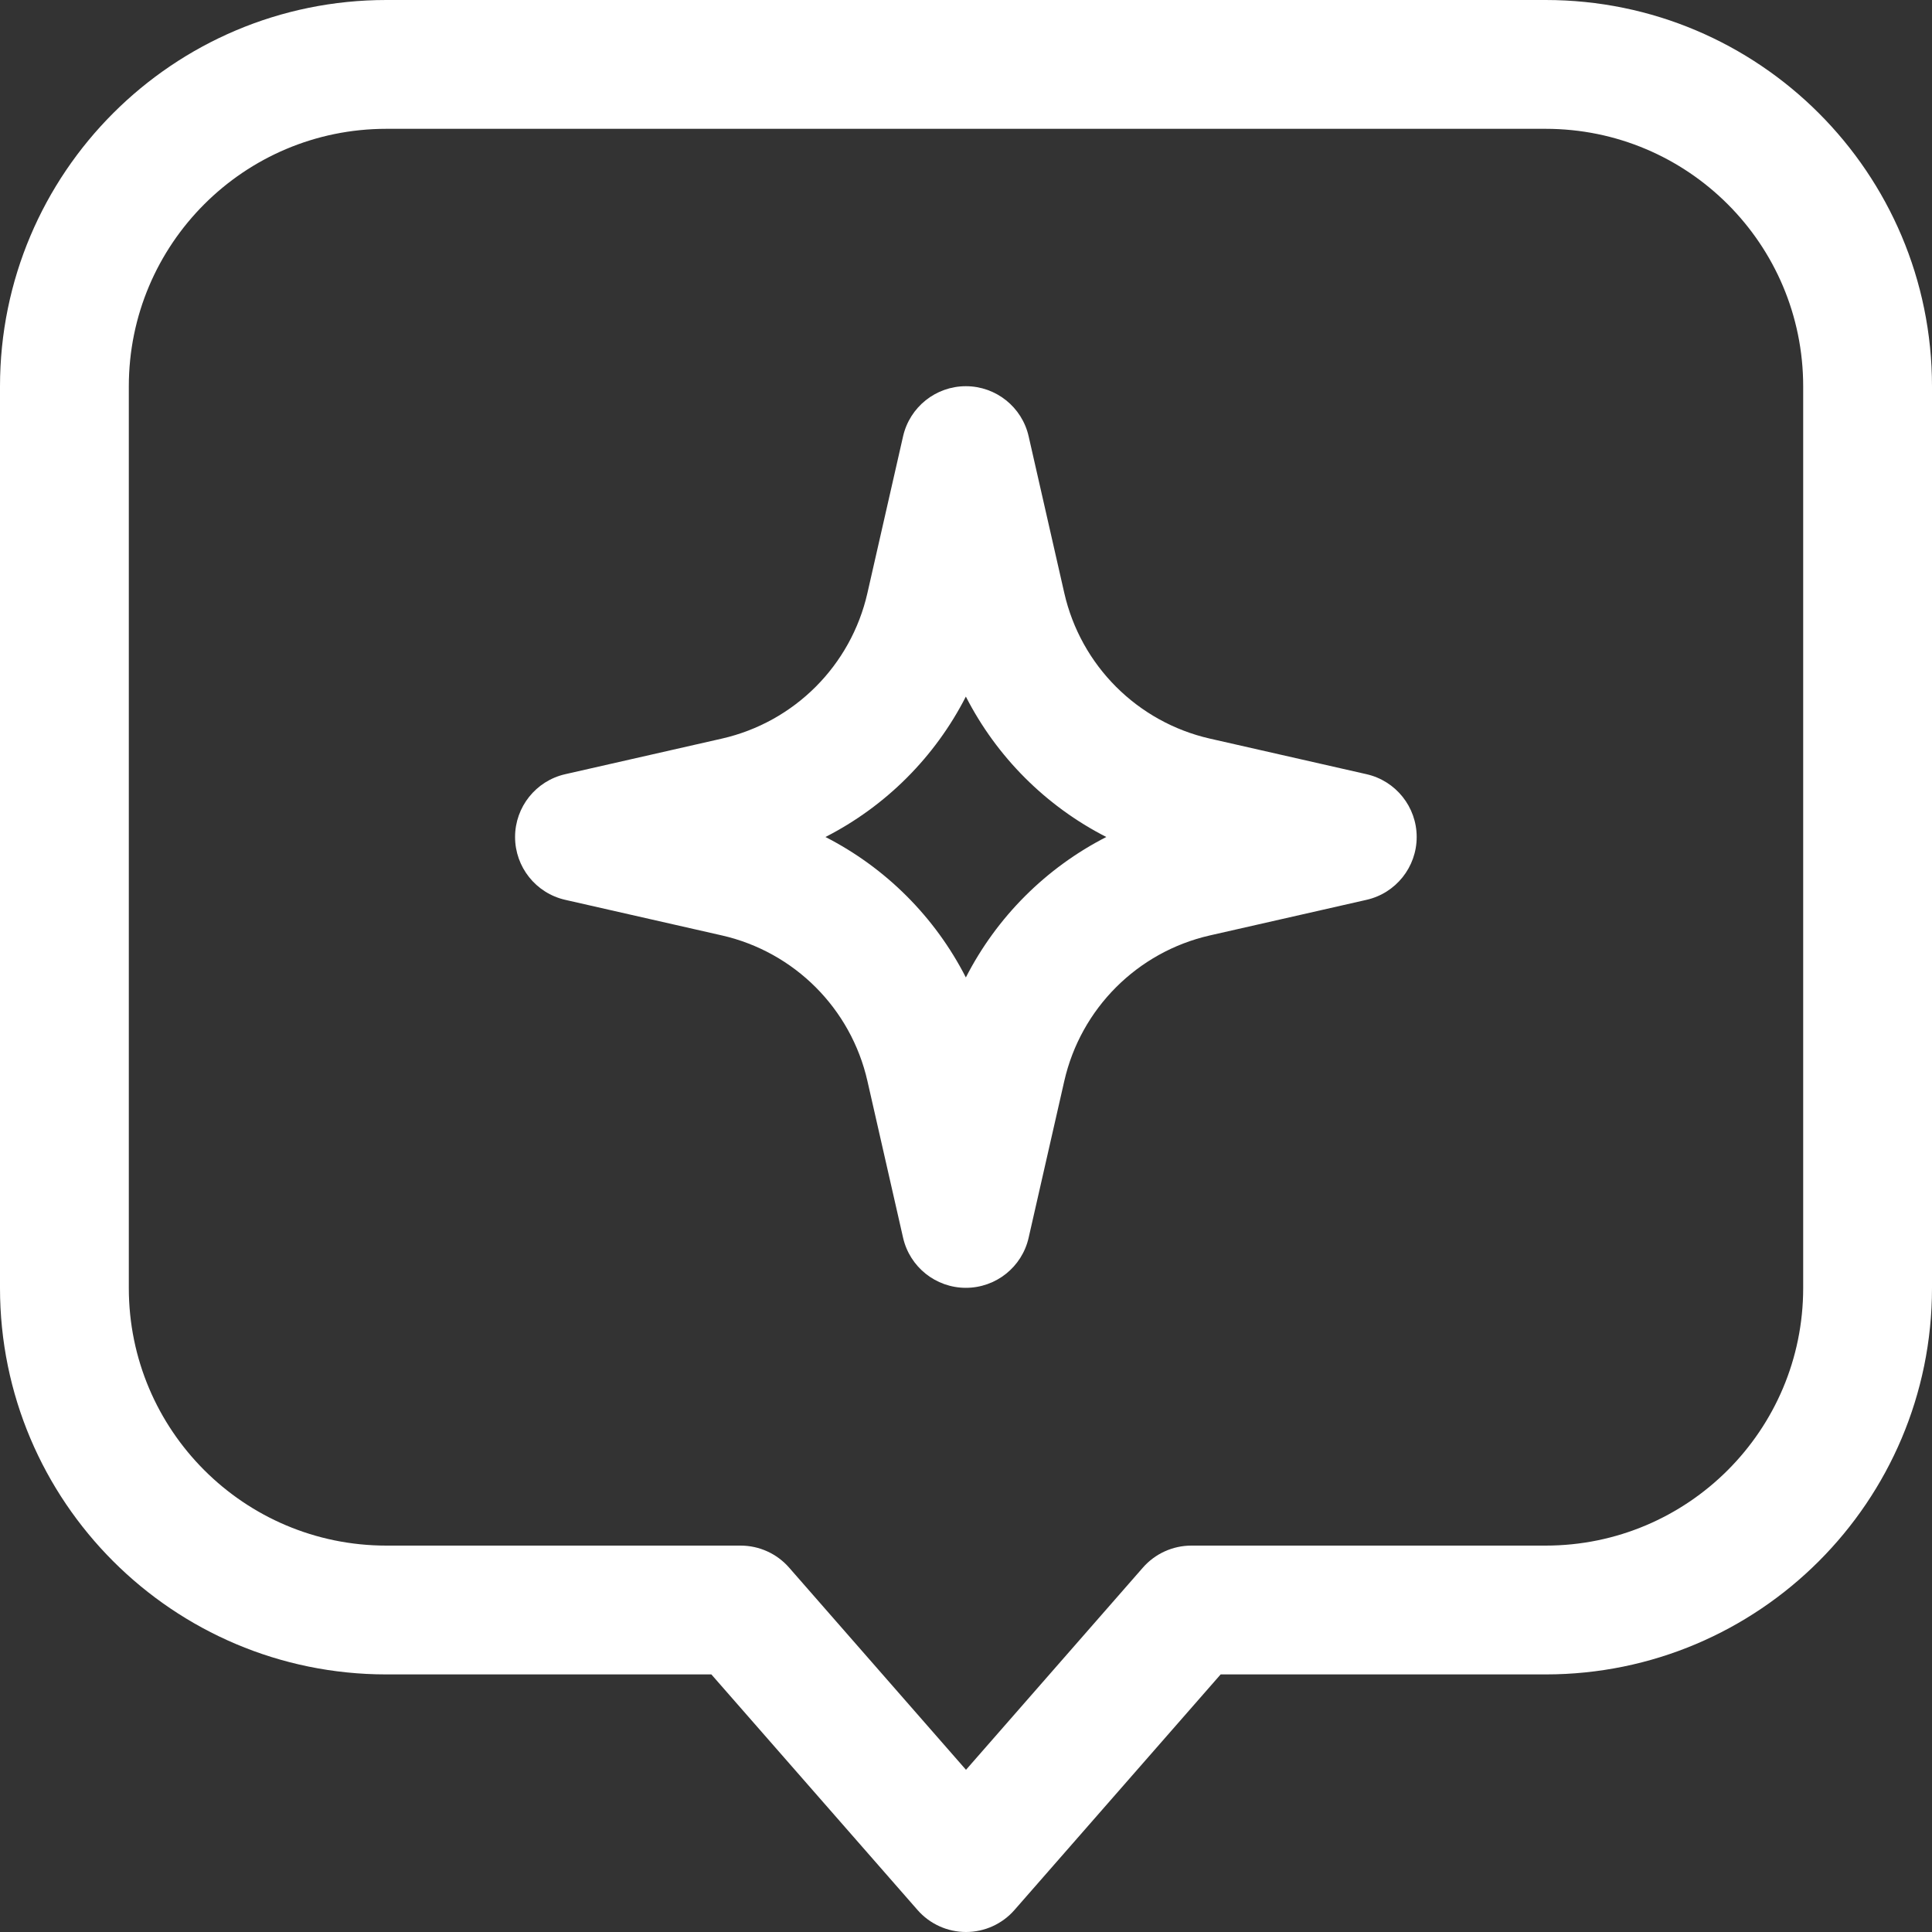 <svg xmlns="http://www.w3.org/2000/svg" width="40" height="40" viewBox="0 0 40 40" fill="none"><rect x="0" y="0" width="40" height="40" fill="#333333" stroke="none"/><path fill-rule="evenodd" clip-rule="evenodd" d="M21.297 9.034C21.16 8.427 20.62 7.996 19.997 7.996C19.375 7.996 18.835 8.427 18.697 9.034L17.959 12.278C17.618 13.779 16.447 14.95 14.946 15.292L11.702 16.029C11.095 16.167 10.664 16.707 10.664 17.329C10.664 17.952 11.095 18.492 11.702 18.63L14.946 19.367C16.447 19.709 17.618 20.88 17.959 22.381L18.697 25.625C18.835 26.232 19.375 26.663 19.997 26.663C20.62 26.663 21.16 26.232 21.297 25.625L22.035 22.381C22.377 20.88 23.548 19.709 25.049 19.367L28.293 18.63C28.9 18.492 29.331 17.952 29.331 17.329C29.331 16.707 28.9 16.167 28.293 16.029L25.049 15.292C23.548 14.95 22.377 13.779 22.035 12.278L21.297 9.034ZM17.09 17.329C18.34 16.691 19.359 15.672 19.997 14.422C20.636 15.672 21.655 16.691 22.905 17.329C21.655 17.968 20.636 18.987 19.997 20.237C19.359 18.987 18.34 17.968 17.09 17.329Z" fill="white"></path><path fill-rule="evenodd" clip-rule="evenodd" d="M8 0C3.582 0 0 3.582 0 8V26.667C0 31.085 3.582 34.667 8 34.667H14.728L18.997 39.545C19.25 39.834 19.616 40 20 40C20.384 40 20.75 39.834 21.003 39.545L25.272 34.667H32C36.418 34.667 40 31.085 40 26.667V8C40 3.582 36.418 0 32 0H8ZM2.667 8C2.667 5.054 5.054 2.667 8 2.667H32C34.946 2.667 37.333 5.054 37.333 8V26.667C37.333 29.612 34.946 32 32 32H24.667C24.282 32 23.916 32.166 23.663 32.455L20 36.642L16.337 32.455C16.084 32.166 15.718 32 15.333 32H8C5.054 32 2.667 29.612 2.667 26.667V8Z" fill="white"></path></svg>